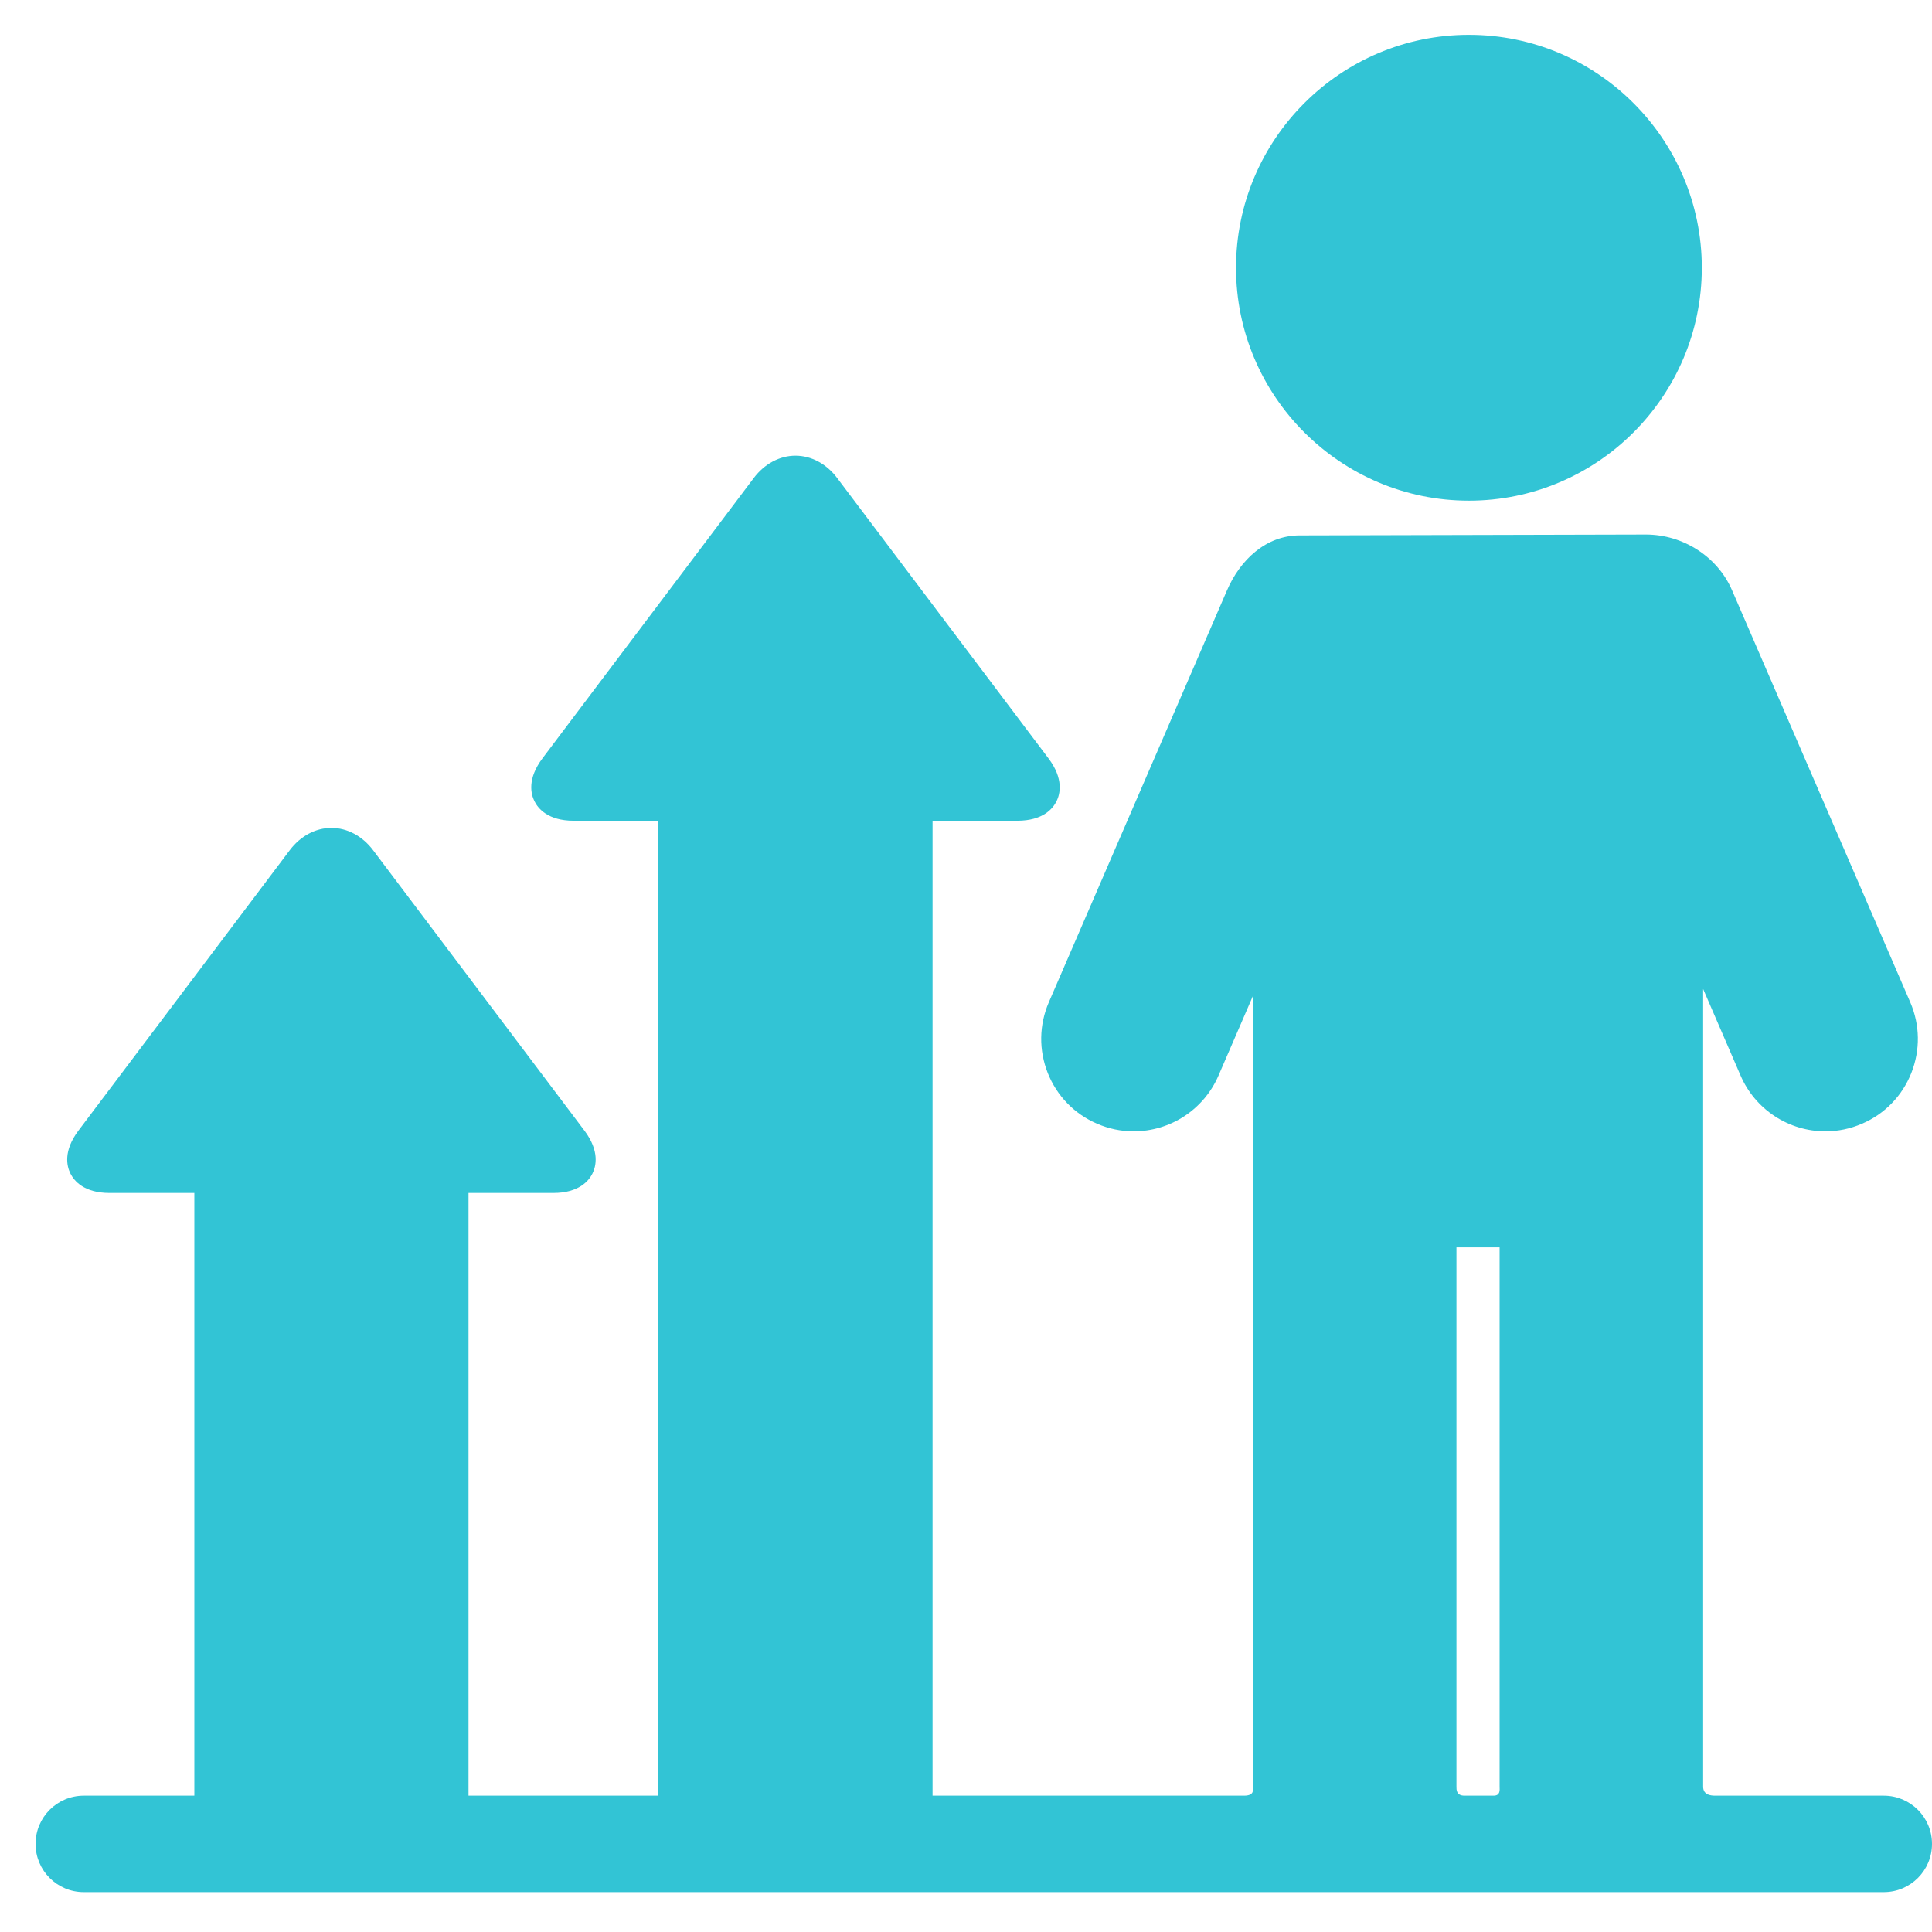<?xml version="1.0" encoding="UTF-8"?> <svg xmlns="http://www.w3.org/2000/svg" width="42" height="42" viewBox="0 0 42 42" fill="none"><path d="M40.952 39.037H37.285C37.041 39.037 37.025 38.905 37.025 38.838V23.424V21.5L37.839 23.382C38.157 24.118 38.881 24.594 39.684 24.594C39.958 24.594 40.226 24.538 40.48 24.428C40.973 24.216 41.353 23.824 41.551 23.325C41.748 22.826 41.74 22.28 41.527 21.787L37.654 12.833C37.336 12.096 36.583 11.62 35.781 11.62C35.752 11.62 28.317 11.639 28.253 11.639C27.515 11.639 26.956 12.179 26.674 12.833L22.801 21.787C22.588 22.28 22.58 22.826 22.777 23.325C22.975 23.824 23.355 24.216 23.848 24.428C24.102 24.538 24.37 24.594 24.644 24.594C25.447 24.594 26.171 24.118 26.489 23.382L27.237 21.652V23.424V38.838C27.237 38.905 27.278 39.037 27.042 39.037H20.273V17.842H22.116C22.674 17.842 22.889 17.577 22.968 17.419C23.046 17.261 23.128 16.93 22.792 16.485L18.199 10.391C17.967 10.083 17.637 9.906 17.293 9.906C16.95 9.906 16.619 10.083 16.387 10.391L11.794 16.484C11.459 16.93 11.54 17.261 11.619 17.419C11.698 17.577 11.913 17.842 12.471 17.842H14.313V39.037H10.185V25.934H12.027C12.585 25.934 12.801 25.669 12.879 25.512C12.958 25.354 13.04 25.023 12.704 24.577L8.111 18.483C7.879 18.175 7.549 17.998 7.205 17.998C6.861 17.998 6.531 18.175 6.299 18.483L1.706 24.577C1.37 25.023 1.452 25.354 1.531 25.512C1.61 25.669 1.825 25.934 2.383 25.934H4.225V39.037H1.821C1.242 39.037 0.773 39.506 0.773 40.085C0.773 40.664 1.242 41.133 1.821 41.133H40.952C41.531 41.133 42 40.664 42 40.085C42 39.506 41.531 39.037 40.952 39.037ZM31.662 38.838V27.116H32.6V38.838C32.6 38.905 32.624 39.037 32.468 39.037H31.839C31.656 39.037 31.662 38.905 31.662 38.838Z" fill="#32C4D5"></path><path d="M31.933 10.884C34.725 10.884 36.996 8.613 36.996 5.821C36.996 3.029 34.725 0.757 31.933 0.757C29.141 0.757 26.87 3.029 26.87 5.821C26.87 8.613 29.141 10.884 31.933 10.884Z" fill="#32C4D5"></path></svg> 